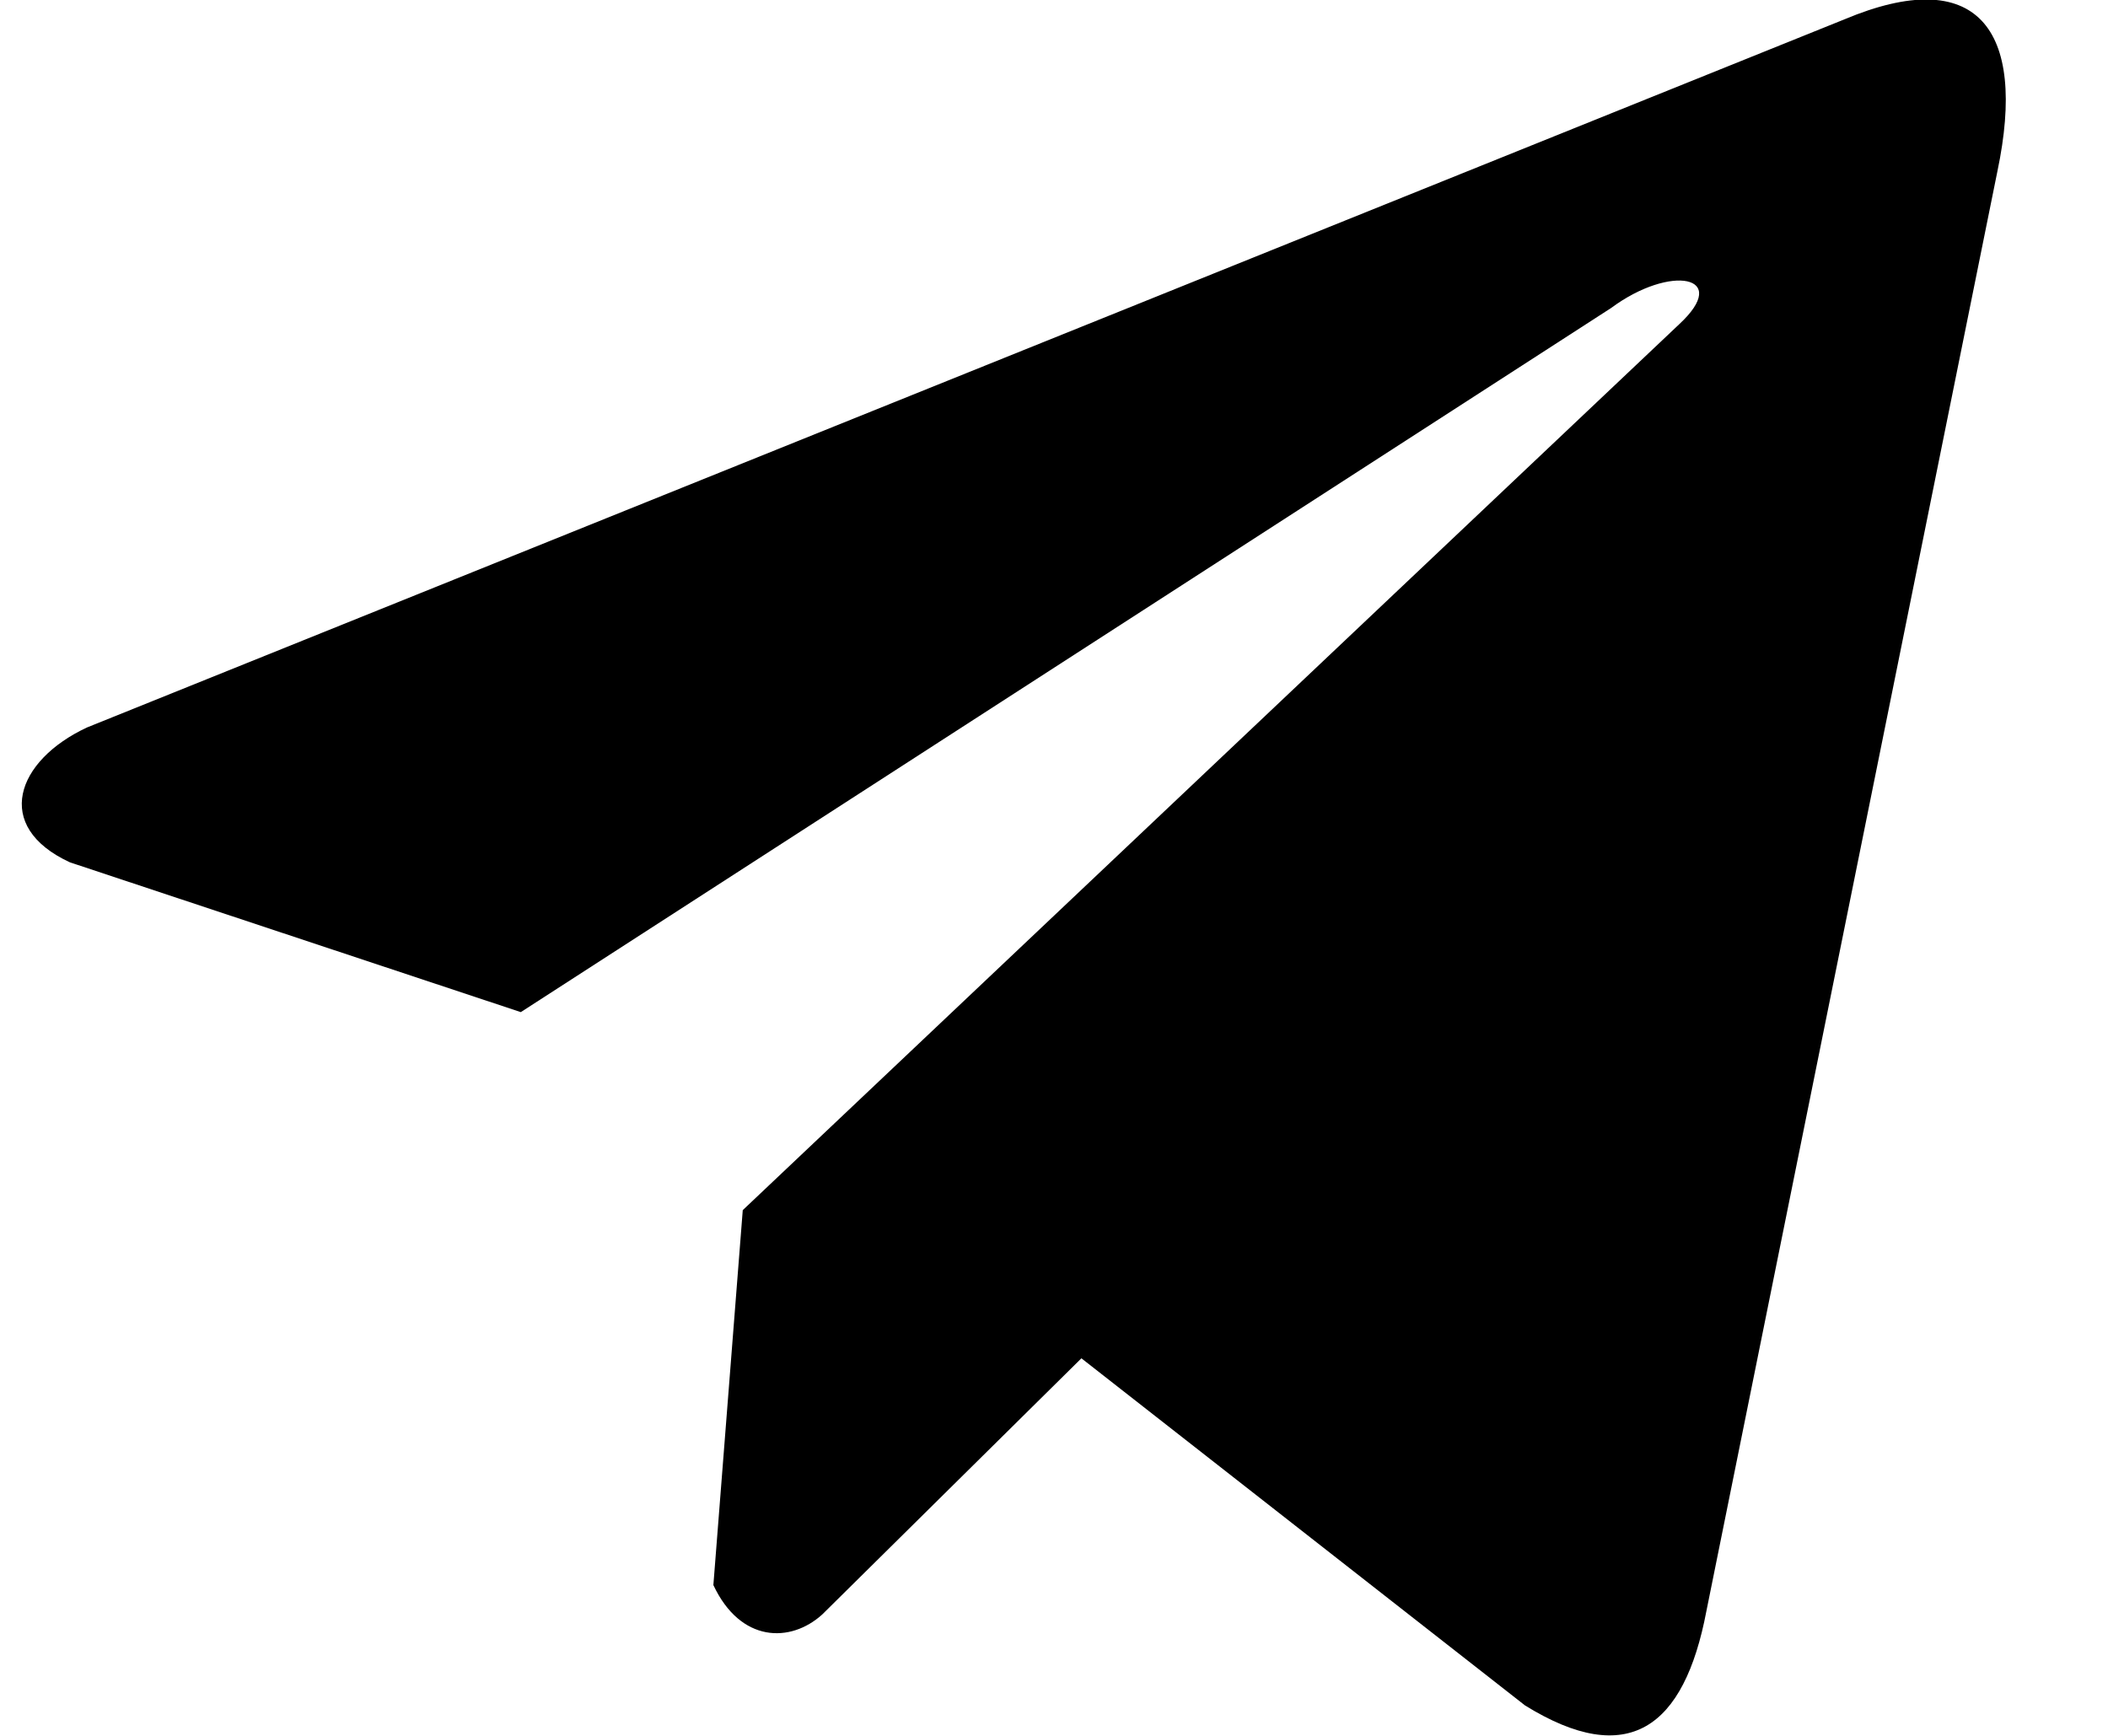 <?xml version="1.0" encoding="UTF-8"?> <svg xmlns="http://www.w3.org/2000/svg" width="17" height="14" viewBox="0 0 17 14" fill="none"><path d="M14.877 0.155L0.702 5.867C0.131 6.133 -0.062 6.666 0.564 6.955L4.2 8.163L12.993 2.484C13.473 2.128 13.965 2.223 13.542 2.615L5.99 9.76L5.753 12.784C5.972 13.25 6.375 13.253 6.631 13.021L8.721 10.955L12.299 13.755C13.13 14.269 13.582 13.937 13.761 12.995L16.108 1.382C16.352 0.222 15.936 -0.289 14.877 0.155Z" fill="#DC2F42" style="fill:#DC2F42;fill:color(display-p3 0.863 0.184 0.259);fill-opacity:1;"></path></svg> 